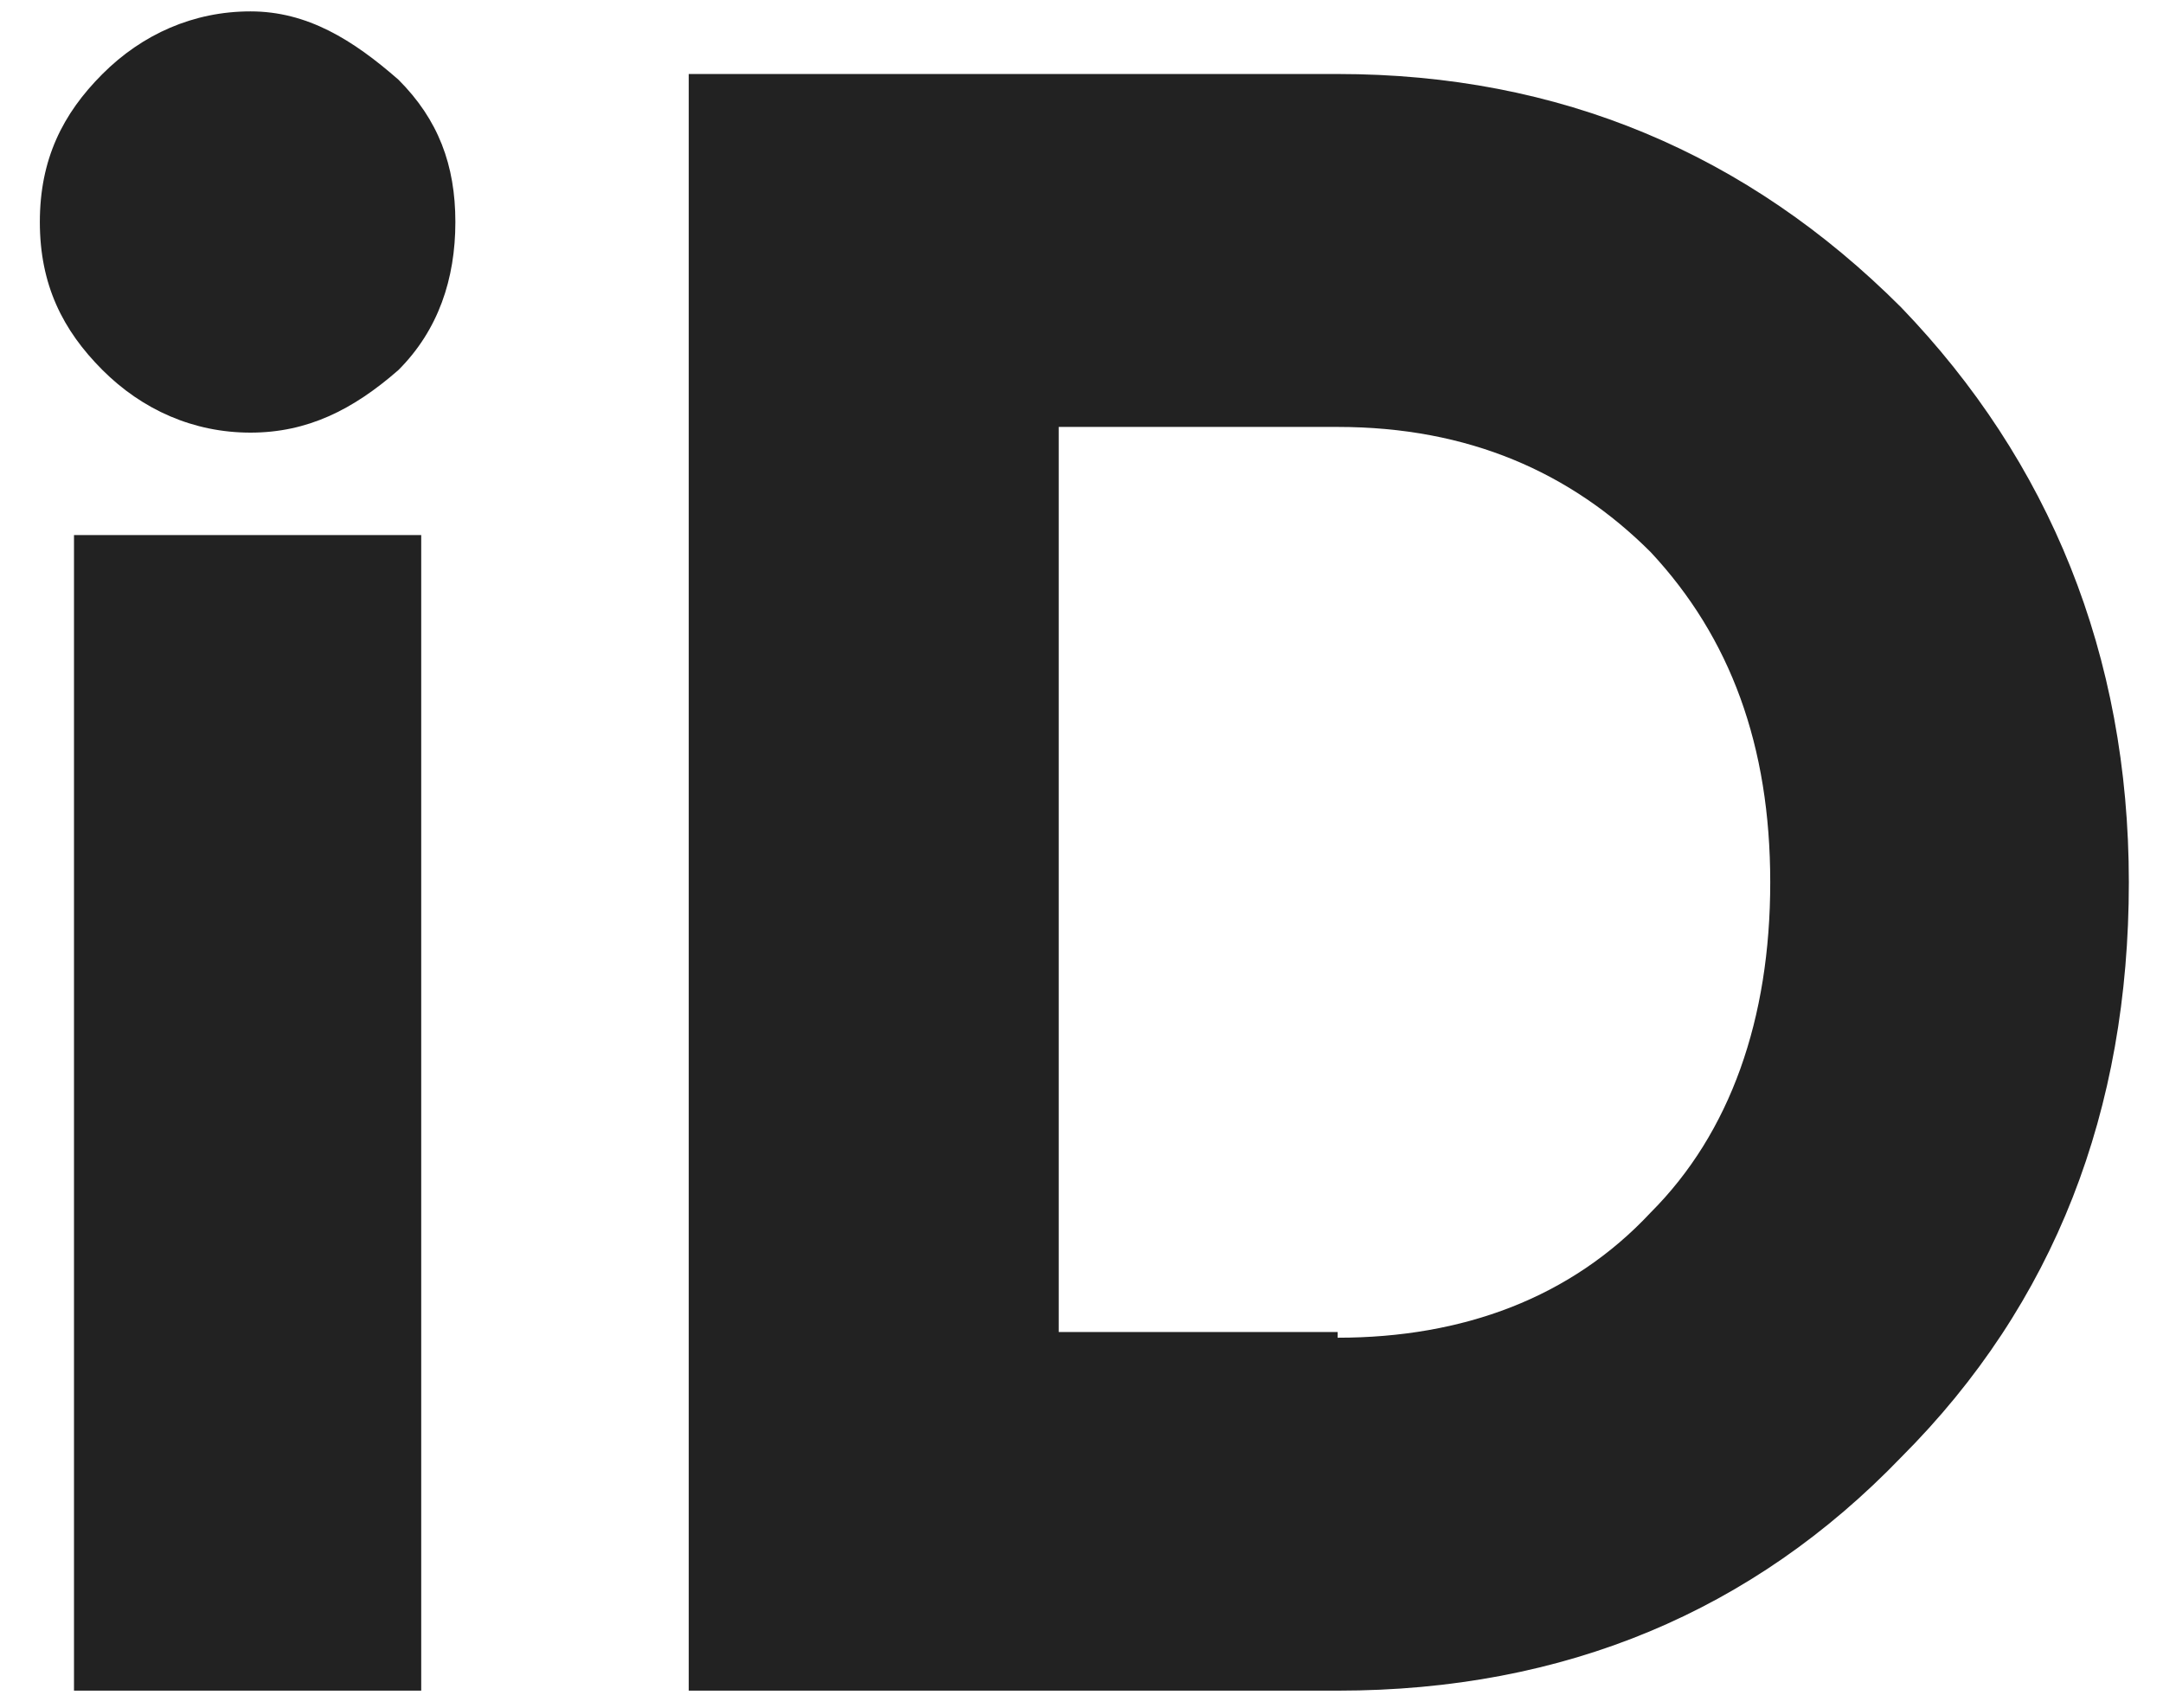 <?xml version="1.0" encoding="utf-8"?>
<!-- Generator: Adobe Illustrator 21.1.0, SVG Export Plug-In . SVG Version: 6.00 Build 0)  -->
<svg version="1.1" id="Layer_1" xmlns="http://www.w3.org/2000/svg" xmlns:xlink="http://www.w3.org/1999/xlink" x="0px" y="0px"
	 viewBox="0 0 38 30" style="enable-background:new 0 0 38 30;" xml:space="preserve">
<style type="text/css">
	.st0{fill:#222222;}
</style>
<g>
	<path class="st0" d="M7,6.5C6.2,7.2,5.4,7.6,4.4,7.6S2.5,7.2,1.8,6.5C1.1,5.8,0.7,5,0.7,3.9s0.4-1.9,1.1-2.6
		c0.7-0.7,1.6-1.1,2.6-1.1S6.2,0.7,7,1.4C7.7,2.1,8,2.9,8,3.9S7.7,5.8,7,6.5z M1.3,29.7V9.4h6.1v20.3H1.3z"/>
	<path class="st0" d="M23.5,1.3c3.9,0,7.2,1.4,9.9,4.1c2.6,2.7,4,6.1,4,10.1c0,4-1.3,7.4-4,10.1c-2.6,2.7-5.9,4.1-9.9,4.1H12.1V1.3
		H23.5z M23.5,23.5c2.2,0,4.1-0.7,5.5-2.2c1.4-1.4,2.1-3.4,2.1-5.8c0-2.4-0.7-4.3-2.1-5.8c-1.4-1.4-3.2-2.2-5.5-2.2h-4.9v15.9H23.5z
		"/>
</g>
</svg>

